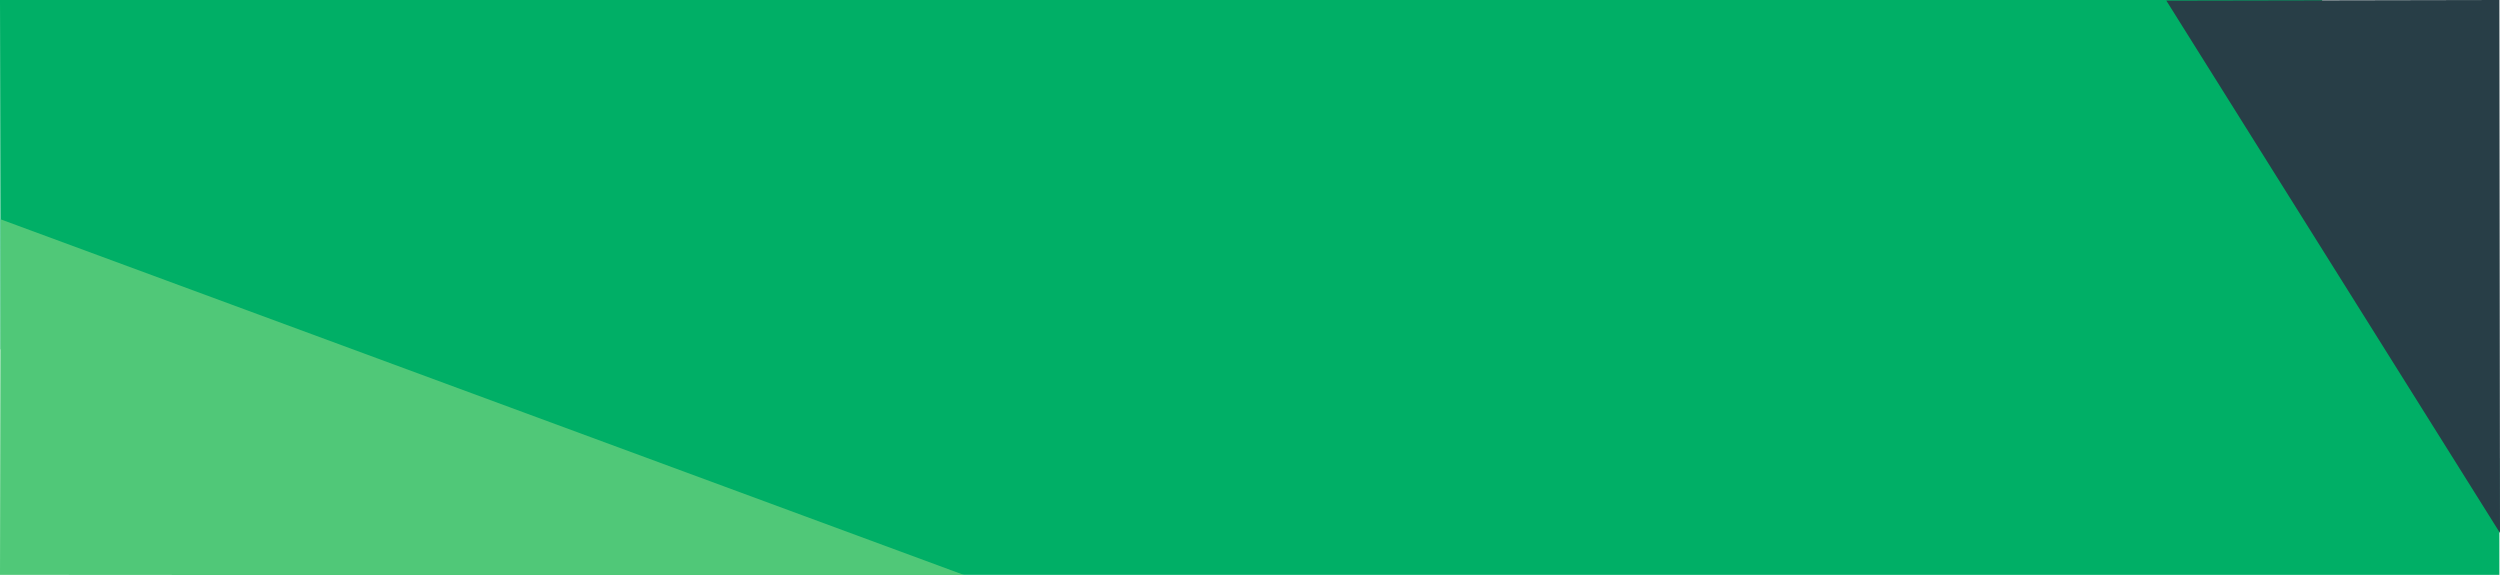 <svg id="Calque_1" data-name="Calque 1" xmlns="http://www.w3.org/2000/svg" viewBox="0 0 2000.5 460.5"><defs><style>.cls-1{fill:#00af66;}.cls-2{fill:#283e47;}.cls-3{fill:#50c878;}</style></defs><title>backgroundvector4</title><polygon class="cls-1" points="0.5 279.5 718 460 2000 460 2000 367 1858 0 0 0 0.5 279.5"/><polygon class="cls-2" points="1733.5 0.5 2000.5 426.5 2000 0 1733.5 0.5"/><polygon class="cls-3" points="0.5 175.5 772.5 460.5 0 460 0.5 175.5"/></svg>